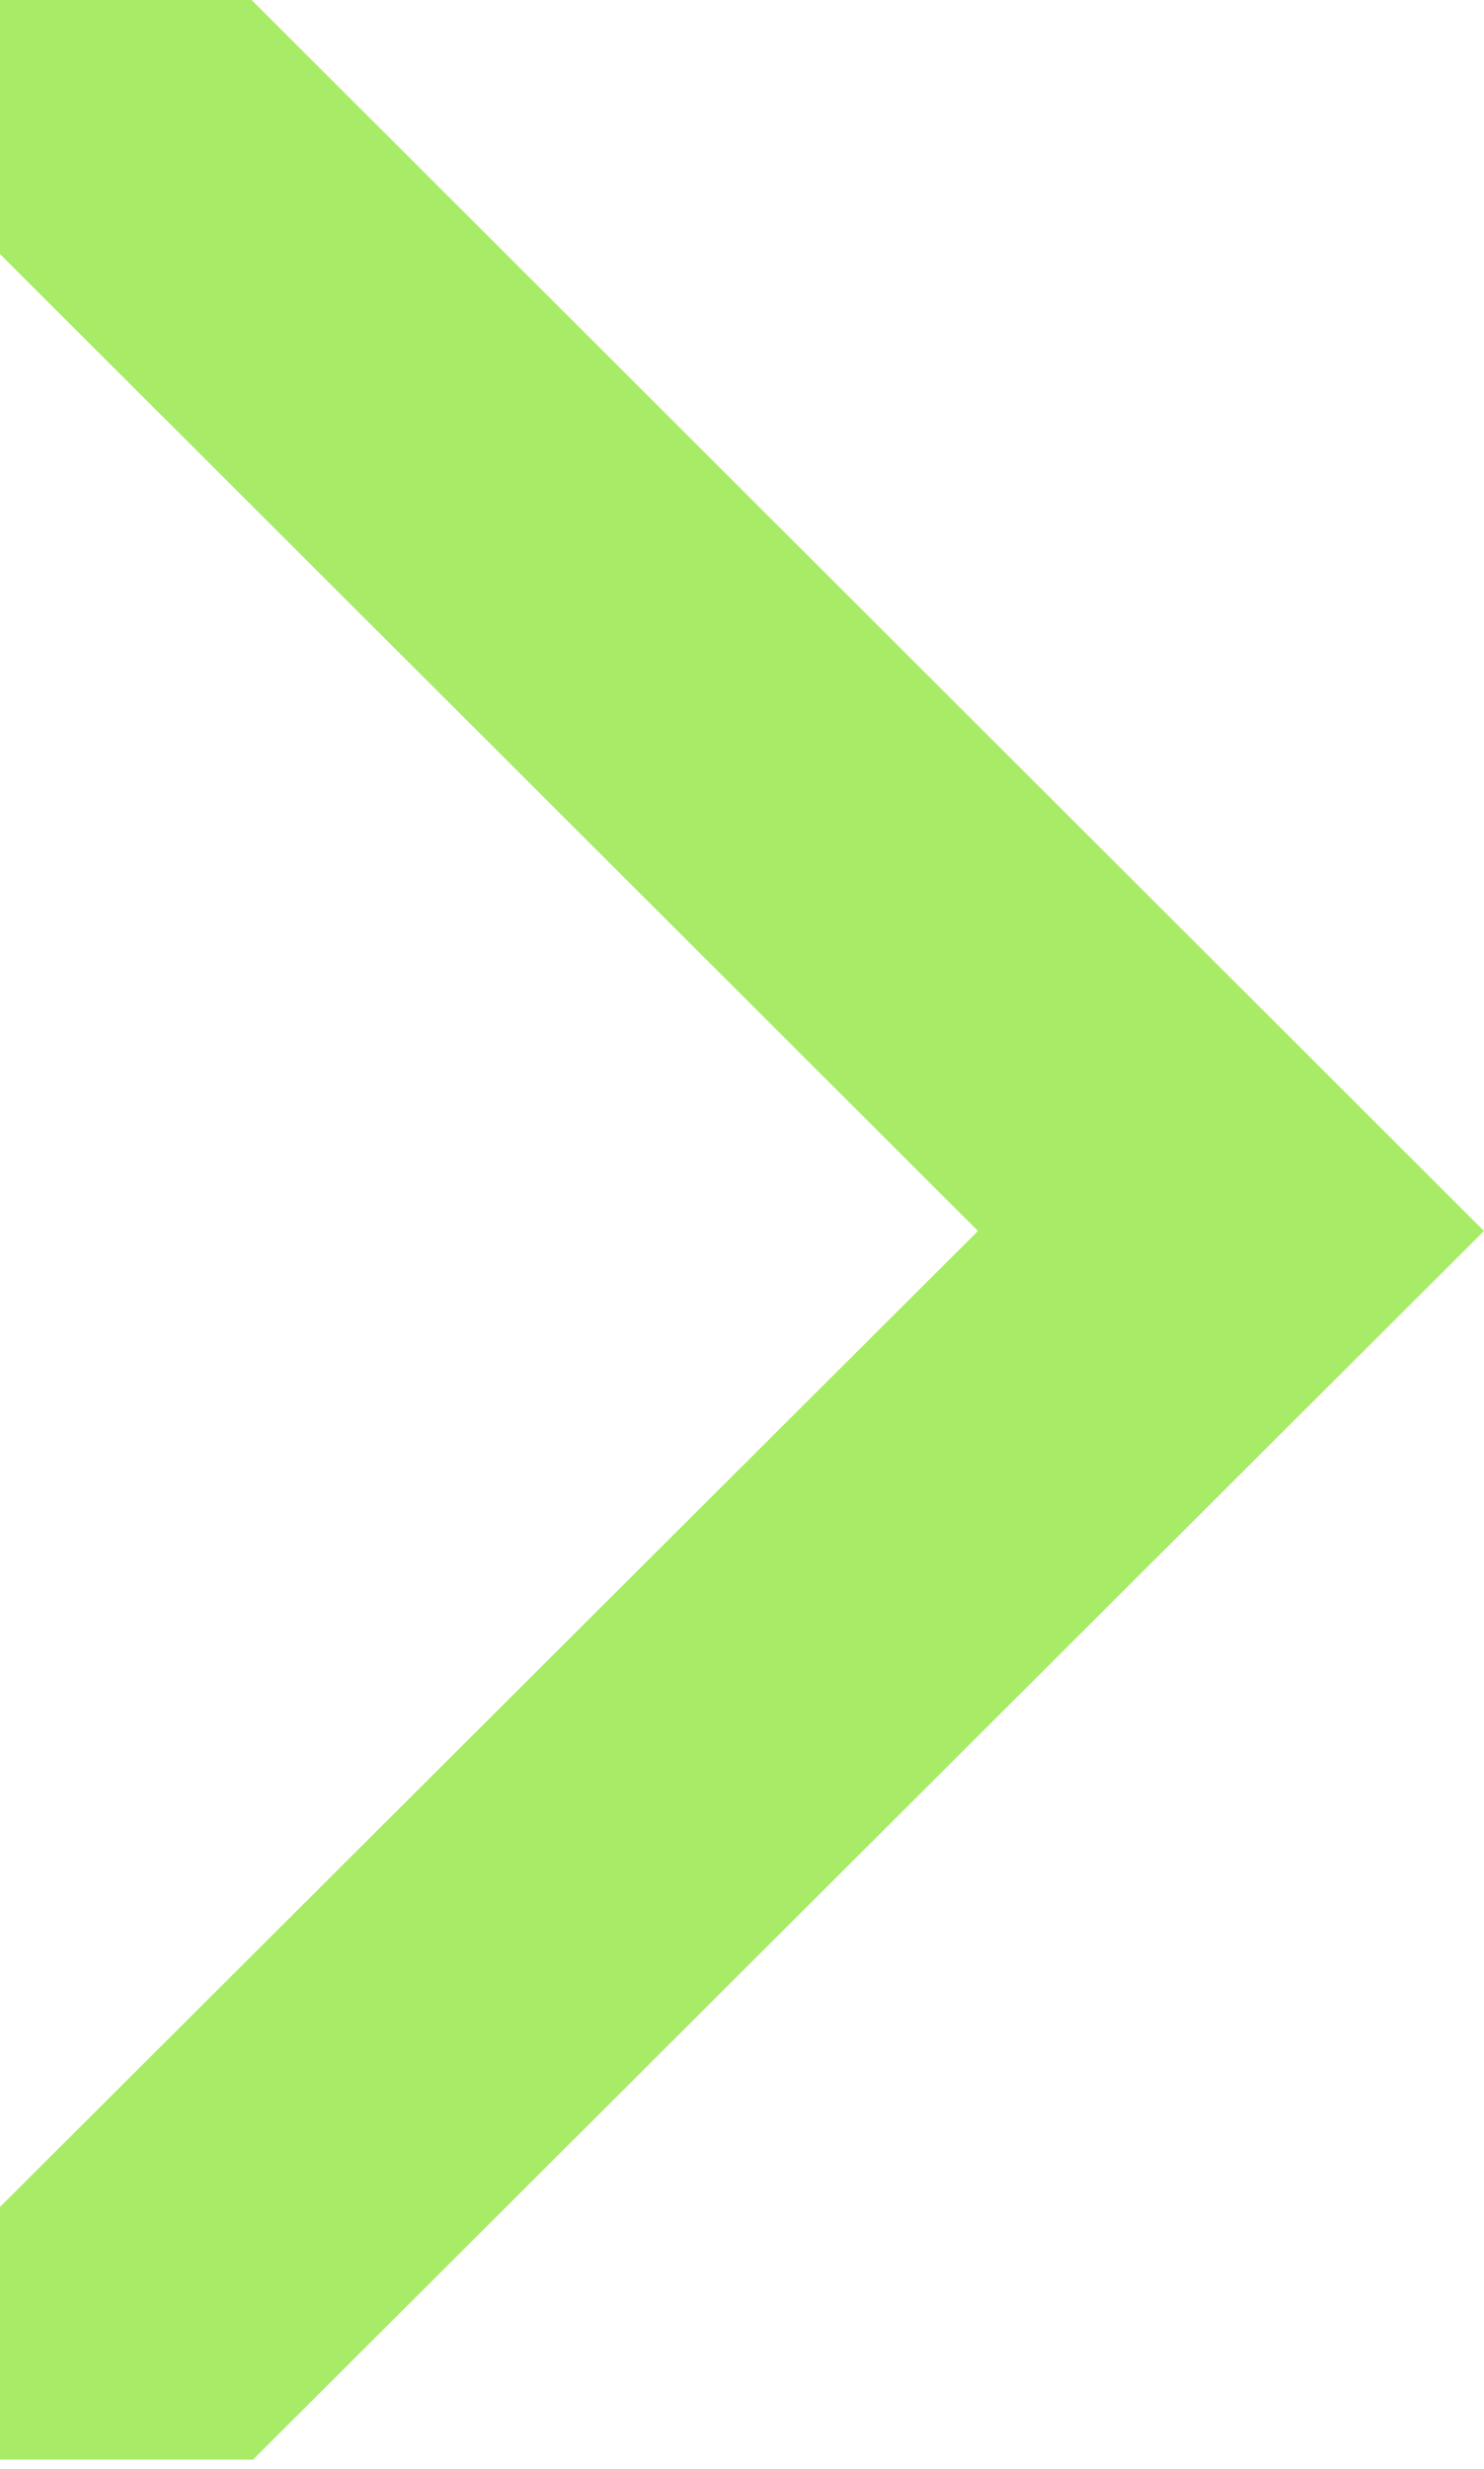 <?xml version="1.0" encoding="UTF-8"?> <svg xmlns="http://www.w3.org/2000/svg" width="80" height="133" viewBox="0 0 80 133" fill="none"> <path d="M79.997 66.306L13.638 132.488H0V118.877L52.722 66.306L0 13.685V0H13.563L79.997 66.306Z" fill="#A8EB66"></path> </svg> 